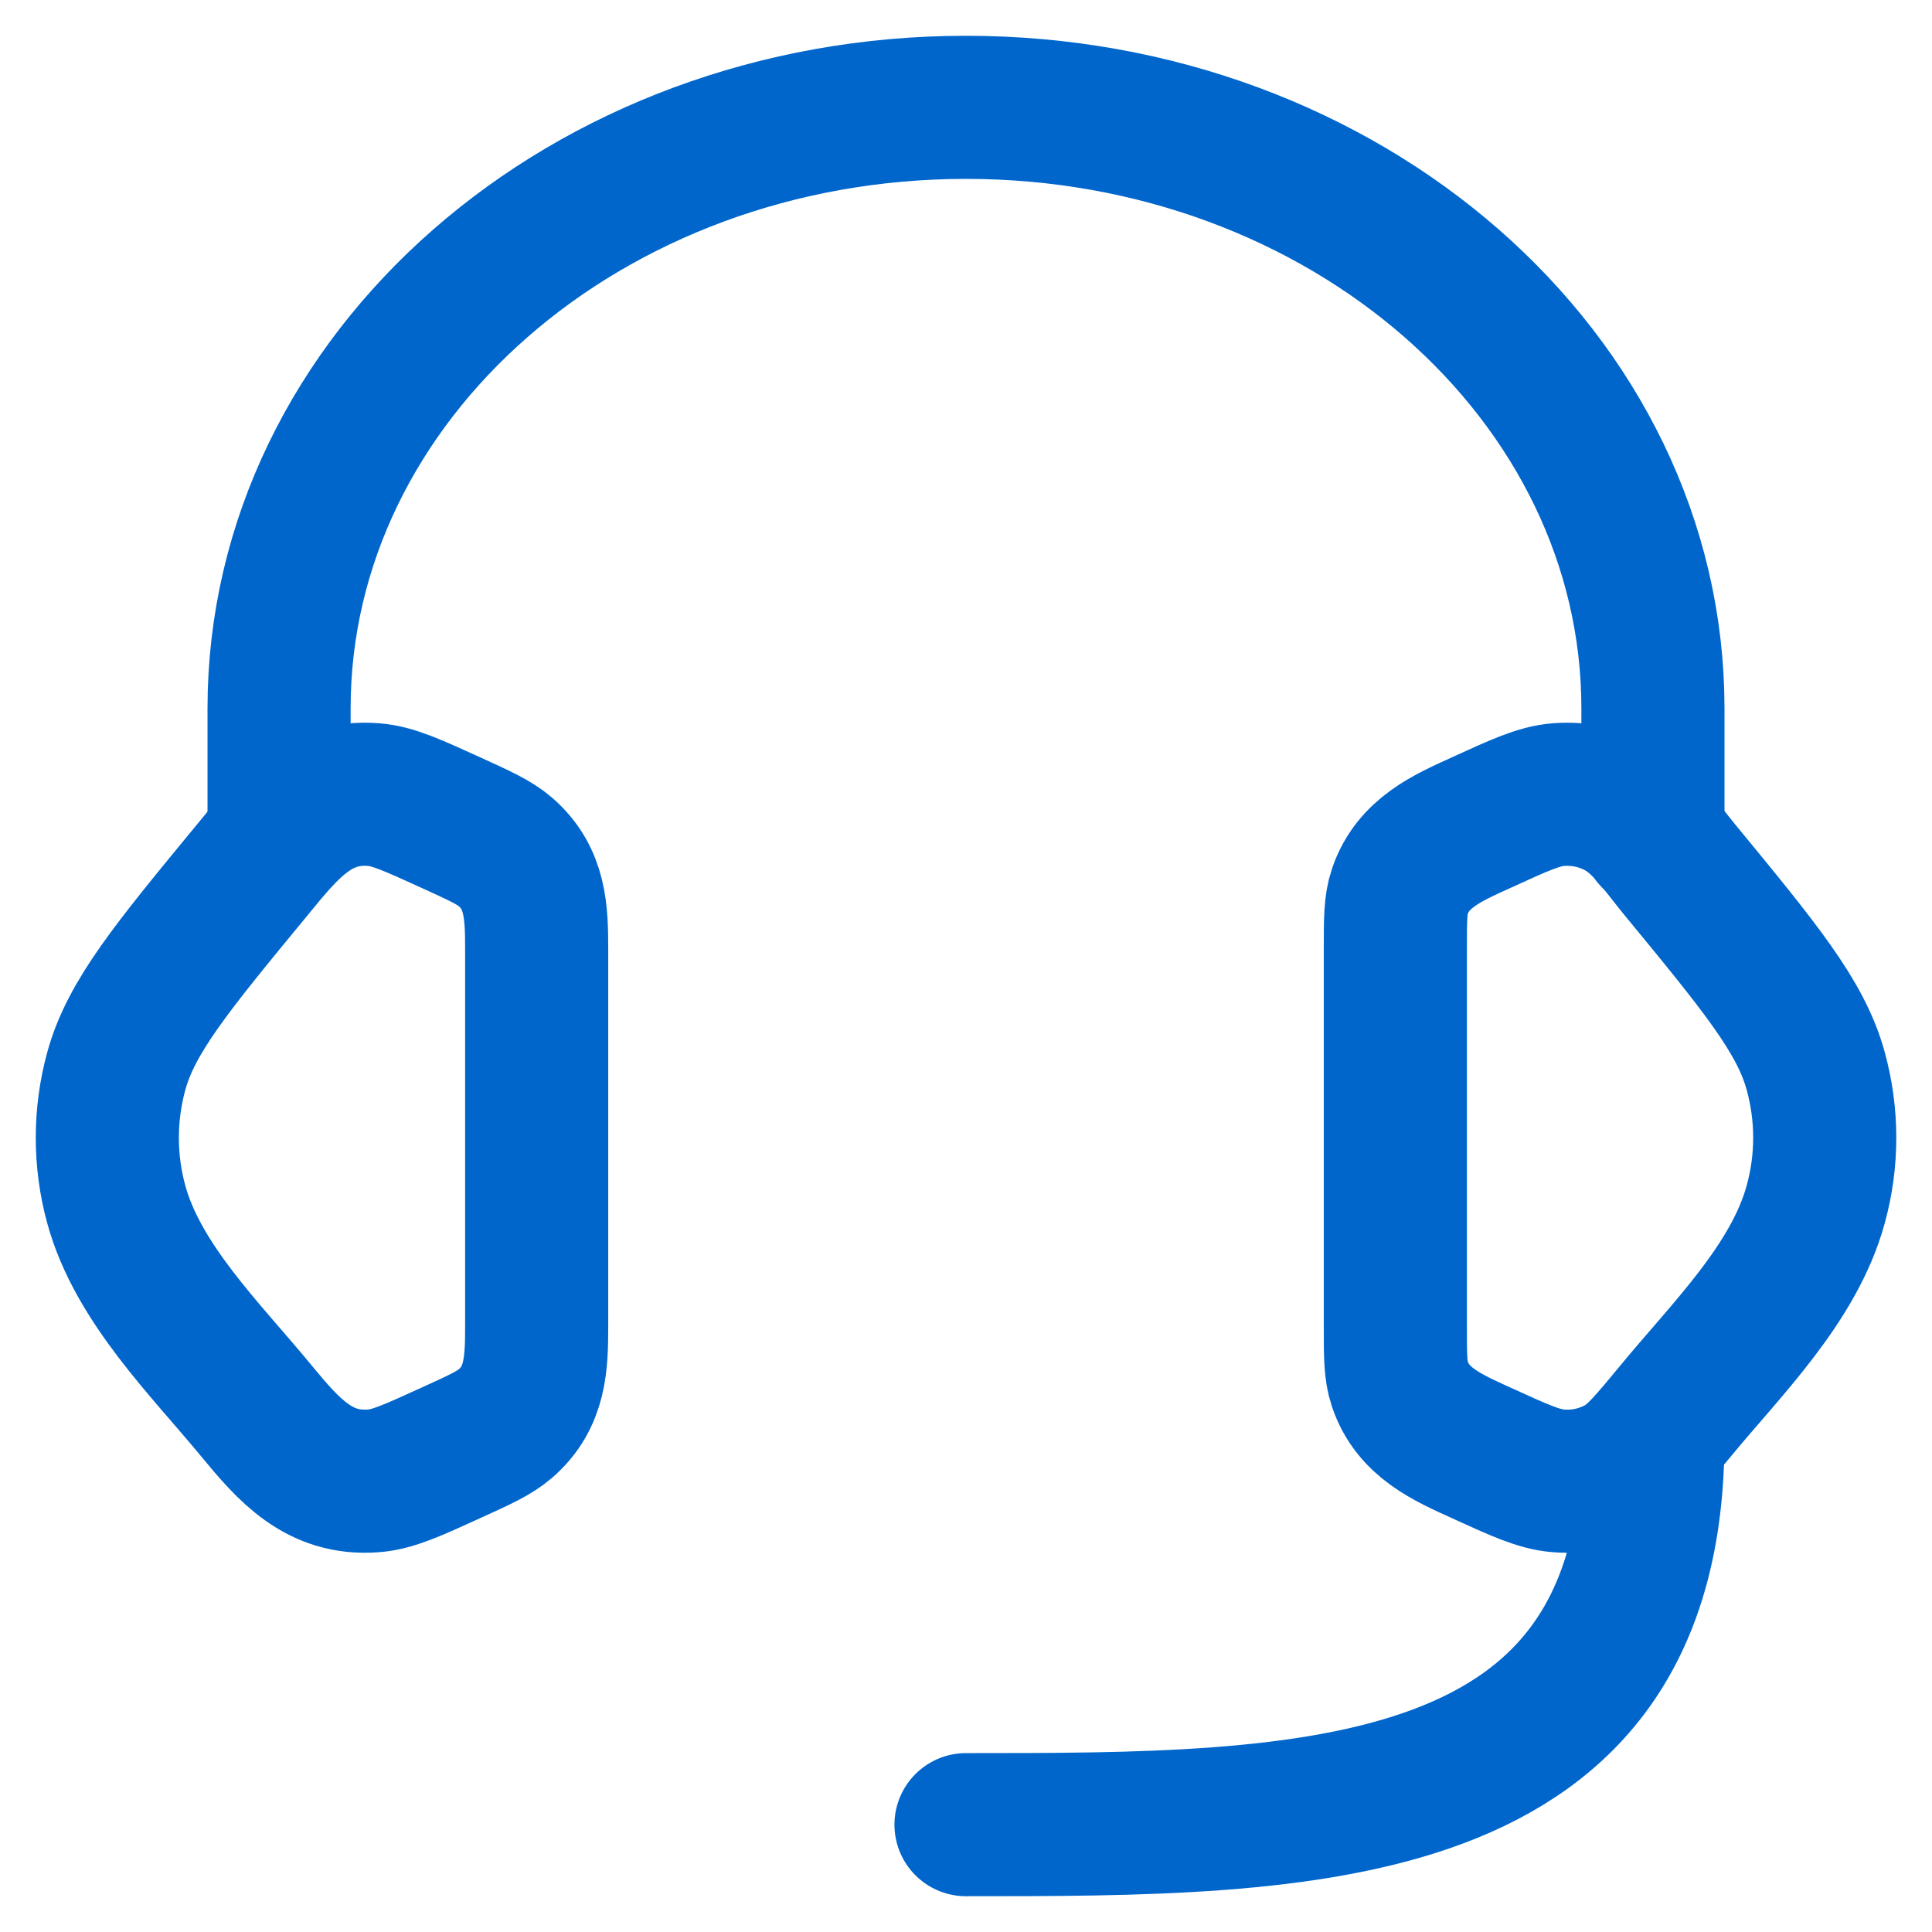 <svg width="27" height="27" viewBox="0 0 27 27" fill="none" xmlns="http://www.w3.org/2000/svg">
<path d="M19.5 13.266C19.5 12.851 19.5 12.643 19.563 12.458C19.744 11.921 20.223 11.713 20.703 11.495C21.241 11.249 21.509 11.126 21.777 11.105C22.079 11.081 22.383 11.146 22.642 11.291C22.985 11.483 23.225 11.85 23.47 12.148C24.602 13.523 25.168 14.21 25.375 14.968C25.543 15.58 25.543 16.22 25.375 16.831C25.073 17.938 24.119 18.864 23.413 19.723C23.051 20.161 22.87 20.381 22.642 20.509C22.378 20.655 22.077 20.72 21.777 20.695C21.509 20.674 21.241 20.551 20.702 20.305C20.222 20.087 19.744 19.879 19.563 19.342C19.5 19.157 19.5 18.949 19.5 18.535V13.266ZM7.5 13.266C7.5 12.743 7.486 12.274 7.064 11.906C6.91 11.773 6.706 11.681 6.299 11.495C5.76 11.25 5.492 11.126 5.224 11.105C4.424 11.04 3.993 11.587 3.532 12.149C2.399 13.523 1.833 14.21 1.625 14.969C1.458 15.579 1.458 16.223 1.625 16.832C1.928 17.938 2.883 18.865 3.588 19.723C4.034 20.263 4.46 20.756 5.224 20.695C5.492 20.674 5.76 20.551 6.299 20.305C6.707 20.12 6.91 20.027 7.064 19.894C7.486 19.526 7.5 19.057 7.5 18.535V13.266Z" stroke="#0066CC" stroke-width="2" stroke-linecap="round" stroke-linejoin="round"/>
<path d="M23.1 11.7V9.9C23.1 5.261 18.802 1.5 13.5 1.5C8.199 1.5 3.9 5.261 3.9 9.9V11.7M23.1 20.1C23.1 25.5 18.3 25.5 13.5 25.5" stroke="#0066CC" stroke-width="2" stroke-linecap="round" stroke-linejoin="round"/>
</svg>
